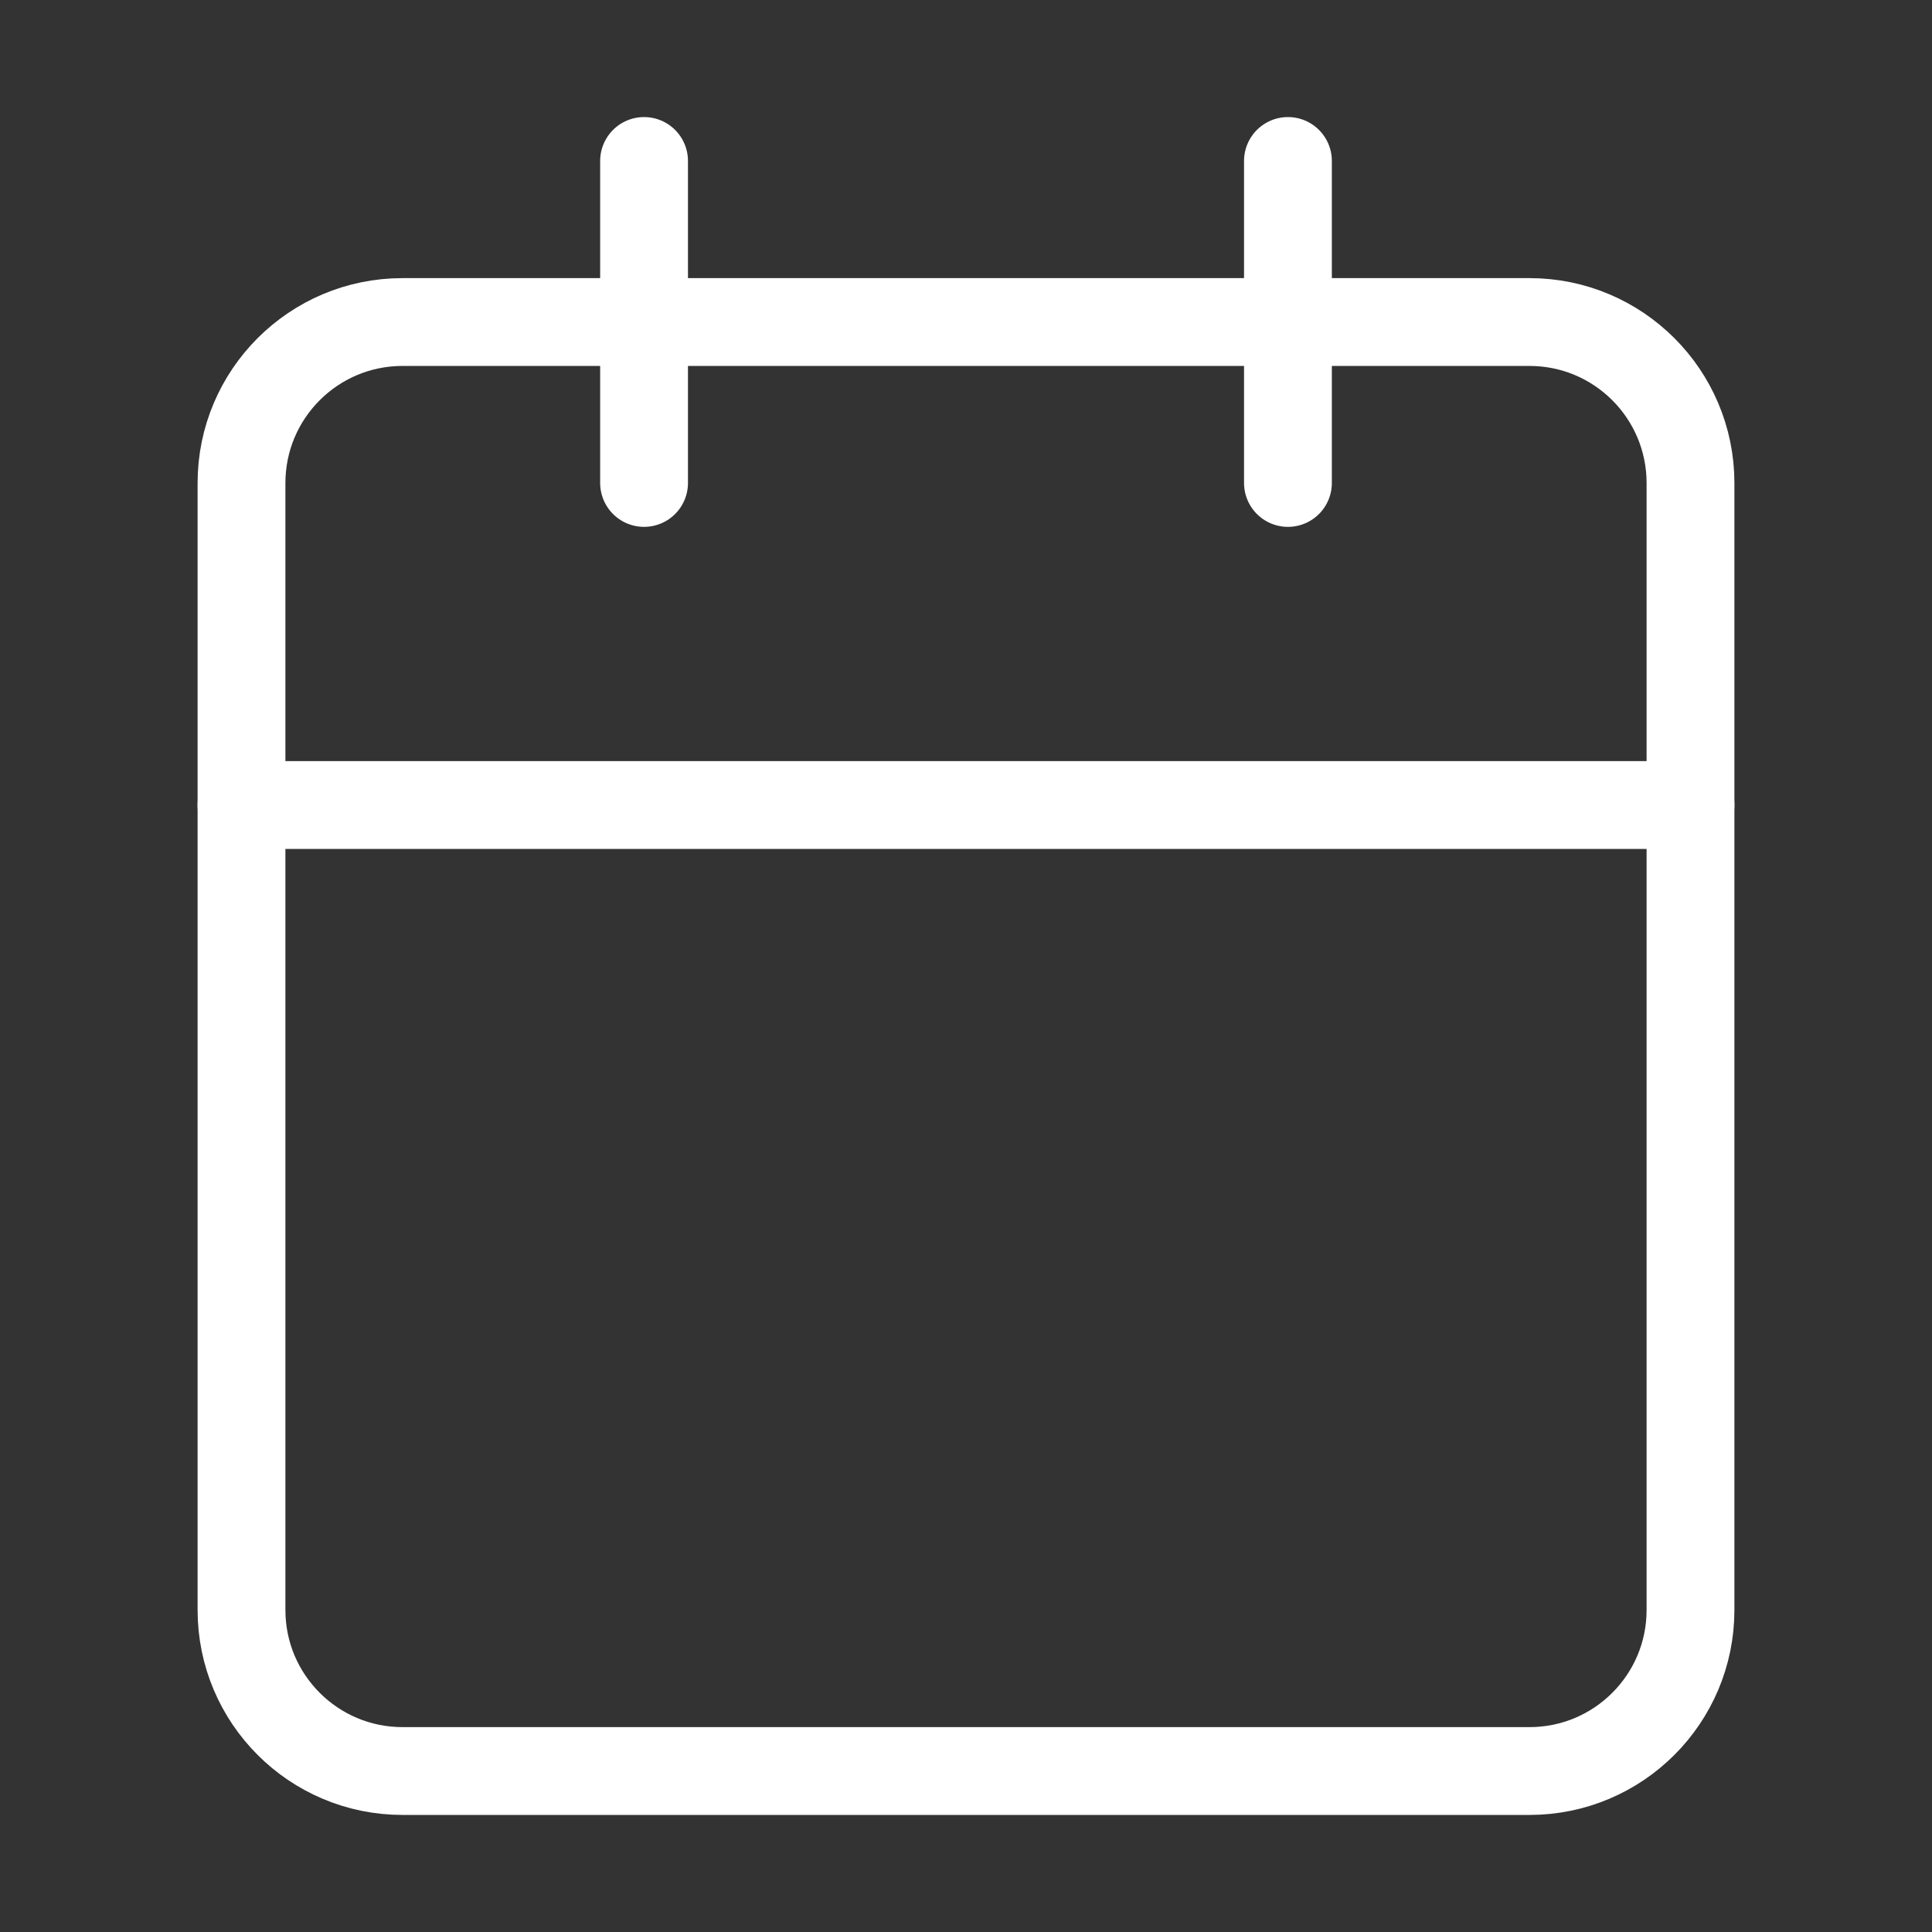 <svg width="44" height="44" viewBox="0 0 44 44" fill="none" xmlns="http://www.w3.org/2000/svg"><rect x="0" y="0" width="44" height="44" fill="#333333" stroke="none"/><path d="M34.833 7.334H9.167C7.142 7.334 5.5 8.976 5.5 11.001V36.667C5.5 38.692 7.142 40.334 9.167 40.334H34.833C36.858 40.334 38.5 38.692 38.5 36.667V11.001C38.5 8.976 36.858 7.334 34.833 7.334Z" stroke="white" stroke-width="2" stroke-linecap="round" stroke-linejoin="round"/><path d="M29.332 3.666V10.999" stroke="white" stroke-width="2" stroke-linecap="round" stroke-linejoin="round"/><path d="M14.668 3.666V10.999" stroke="white" stroke-width="2" stroke-linecap="round" stroke-linejoin="round"/><path d="M5.5 18.334H38.5" stroke="white" stroke-width="2" stroke-linecap="round" stroke-linejoin="round"/></svg>